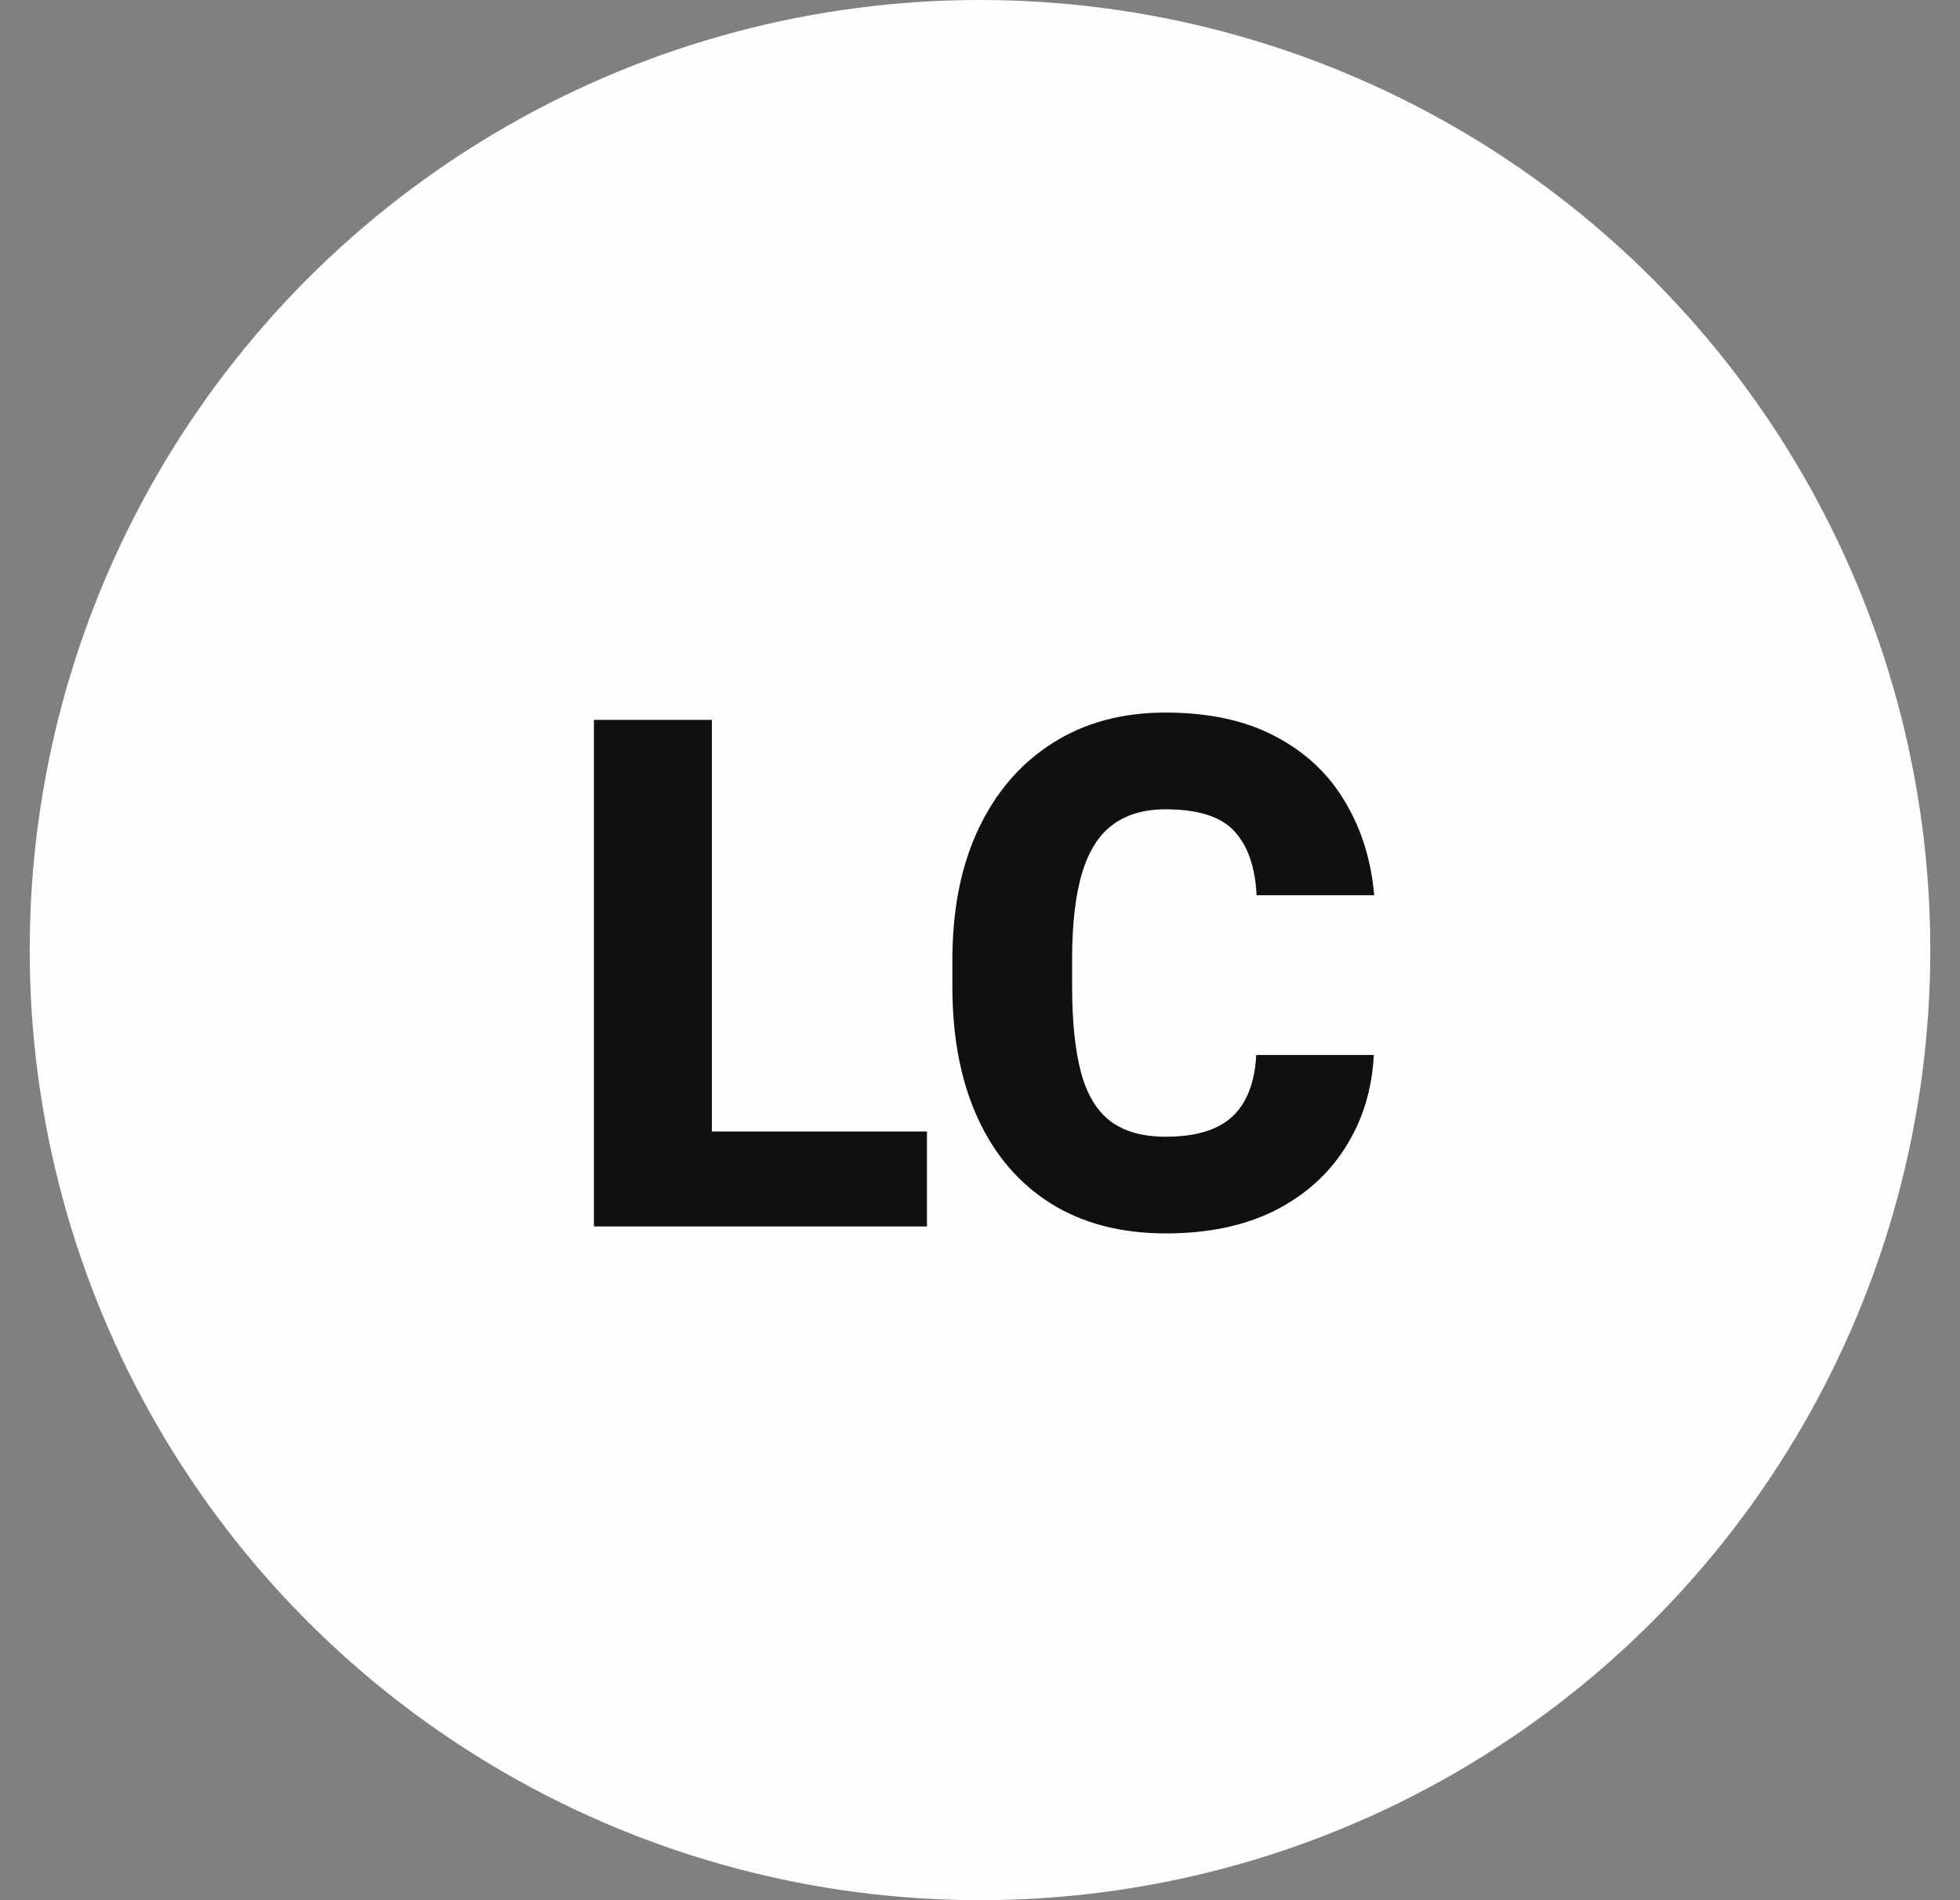 <svg width="33" height="32" viewBox="0 0 33 32" fill="none" xmlns="http://www.w3.org/2000/svg">
<rect x="0" y="0" width="33" height="32" fill="#808080" stroke="none"/>
<circle cx="16.5" cy="16" r="16" fill="#FEFEFE"/>
<path d="M15.607 20.654H11.324V19.055H15.607V20.654ZM11.986 20.654H10V12.123H11.986V20.654Z" fill="#110F11"/>
<path d="M23.131 17.766C23.1 18.352 22.94 18.871 22.651 19.324C22.366 19.777 21.967 20.133 21.455 20.391C20.944 20.645 20.334 20.771 19.627 20.771C18.877 20.771 18.233 20.604 17.694 20.268C17.158 19.932 16.748 19.453 16.463 18.832C16.178 18.211 16.035 17.473 16.035 16.617V16.166C16.035 15.307 16.184 14.566 16.481 13.945C16.778 13.324 17.194 12.846 17.729 12.51C18.264 12.17 18.895 12 19.621 12C20.356 12 20.975 12.135 21.479 12.404C21.983 12.67 22.371 13.035 22.645 13.5C22.922 13.961 23.086 14.486 23.137 15.076H21.157C21.133 14.6 21.008 14.24 20.782 13.998C20.559 13.752 20.172 13.629 19.621 13.629C19.266 13.629 18.971 13.715 18.737 13.887C18.506 14.055 18.334 14.324 18.221 14.695C18.108 15.066 18.051 15.553 18.051 16.154V16.617C18.051 17.211 18.102 17.695 18.203 18.07C18.305 18.441 18.471 18.713 18.701 18.885C18.932 19.057 19.241 19.143 19.627 19.143C19.959 19.143 20.235 19.094 20.453 18.996C20.672 18.898 20.838 18.748 20.951 18.545C21.069 18.338 21.135 18.078 21.151 17.766H23.131Z" fill="#110F11"/>
</svg>
